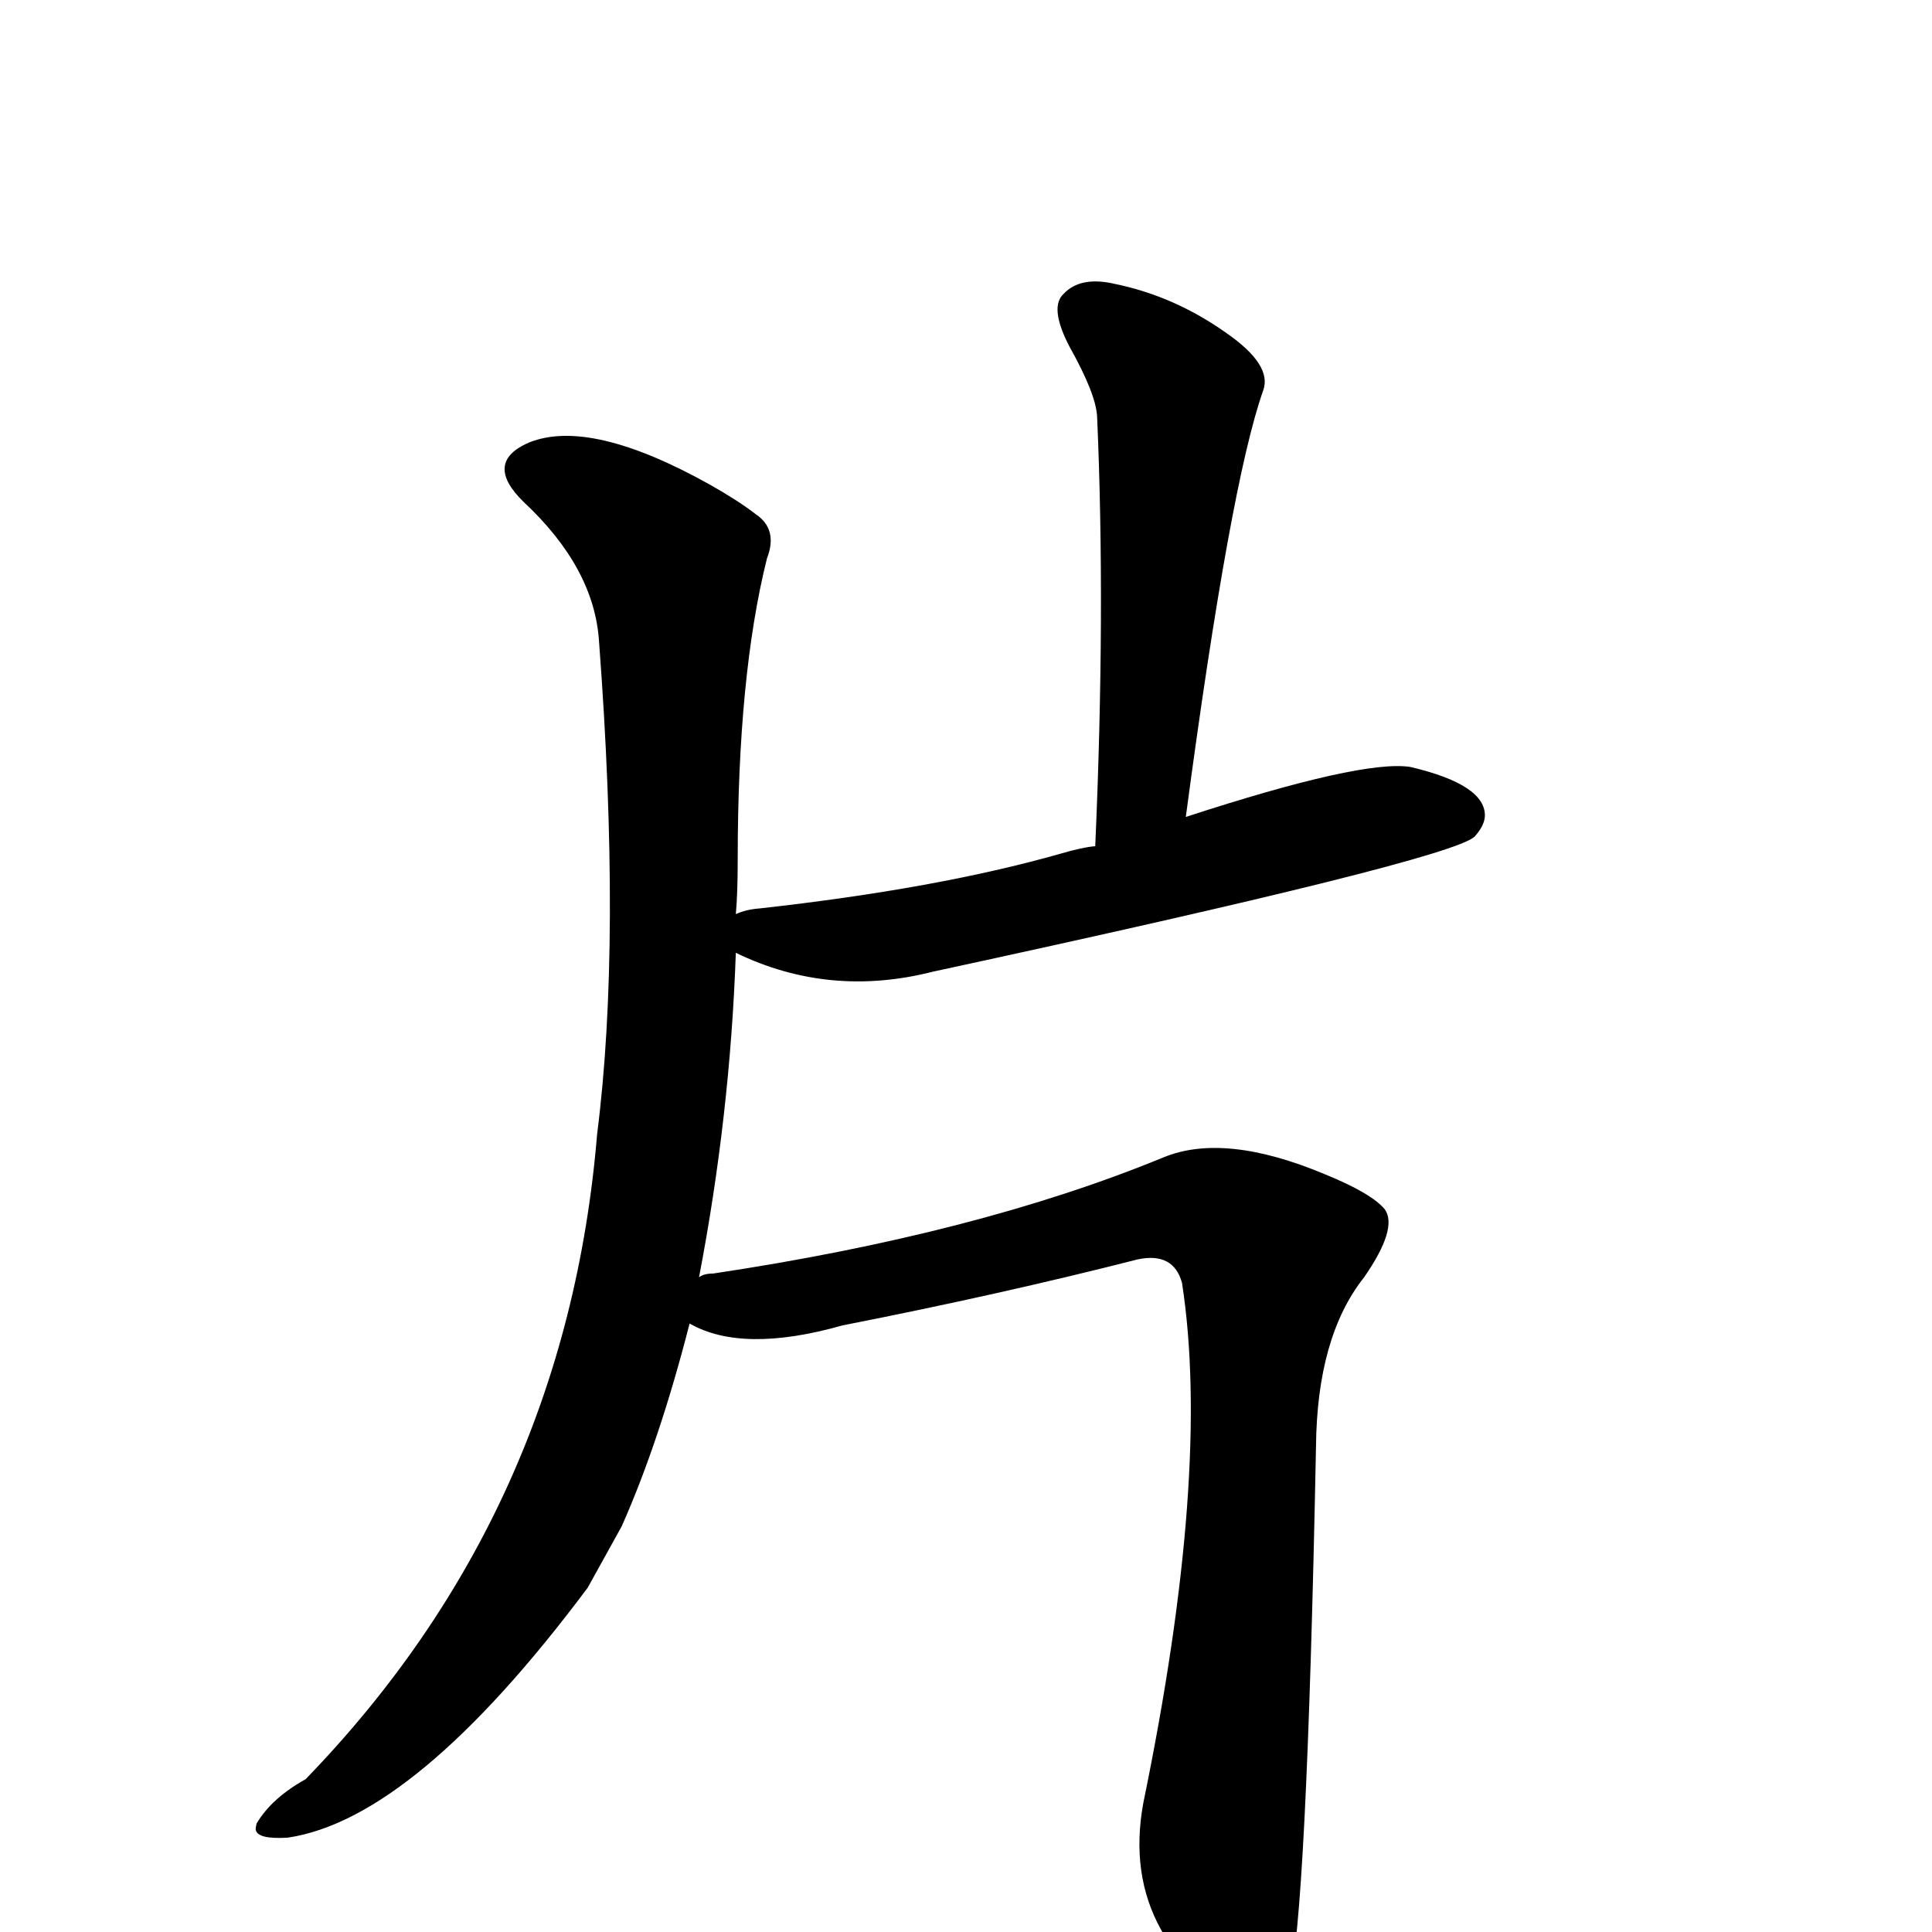<?xml version="1.0" encoding="UTF-8" standalone="no"?>
<svg xmlns:svg="http://www.w3.org/2000/svg" xmlns="http://www.w3.org/2000/svg"
	version="1.1" width="100%" height="100%" viewBox="0 -410 2048 2048"
	id="uni7247.svg"><defs id="defs1" />
<g id="g1">
 <path d="M 731,993 Q 699,1118 659,1208 L 623,1273 Q 440,1518 305,1538 Q 272,1540 271,1529 Q 271,1527 272,1523 Q 288,1496 324,1476 Q 600,1191 633,792 Q 659,588 635,270 Q 630,192 555,122 Q 512,80 561,59 Q 626,33 753,104 Q 783,121 801,135 Q 825,151 813,182 Q 782,306 782,501 Q 782,538 780,559 Q 791,554 805,553 Q 994,532 1124,495 Q 1148,488 1161,487 Q 1172,238 1163,32 Q 1162,8 1134,-42 Q 1113,-82 1126,-97 L 1130,-101 Q 1148,-117 1182,-109 Q 1245,-96 1300,-57 Q 1349,-23 1339,4 Q 1304,103 1257,456 Q 1444,395 1495,403 Q 1576,422 1574,456 Q 1573,466 1563,477 Q 1535,502 989,620 Q 879,648 780,600 Q 774,772 741,944 Q 746,940 756,940 Q 1036,898 1233,817 Q 1298,790 1405,835 Q 1454,855 1468,872 Q 1482,892 1446,944 Q 1396,1007 1395,1124 Q 1385,1630 1366,1693 Q 1350,1744 1319,1747 Q 1292,1748 1231,1636 Q 1198,1577 1212,1501 Q 1284,1151 1253,950 Q 1244,917 1206,925 Q 1061,962 893,995 Q 787,1025 731,993 z" id="U_7247_1" style="fill:currentColor" />

</g>
</svg>
